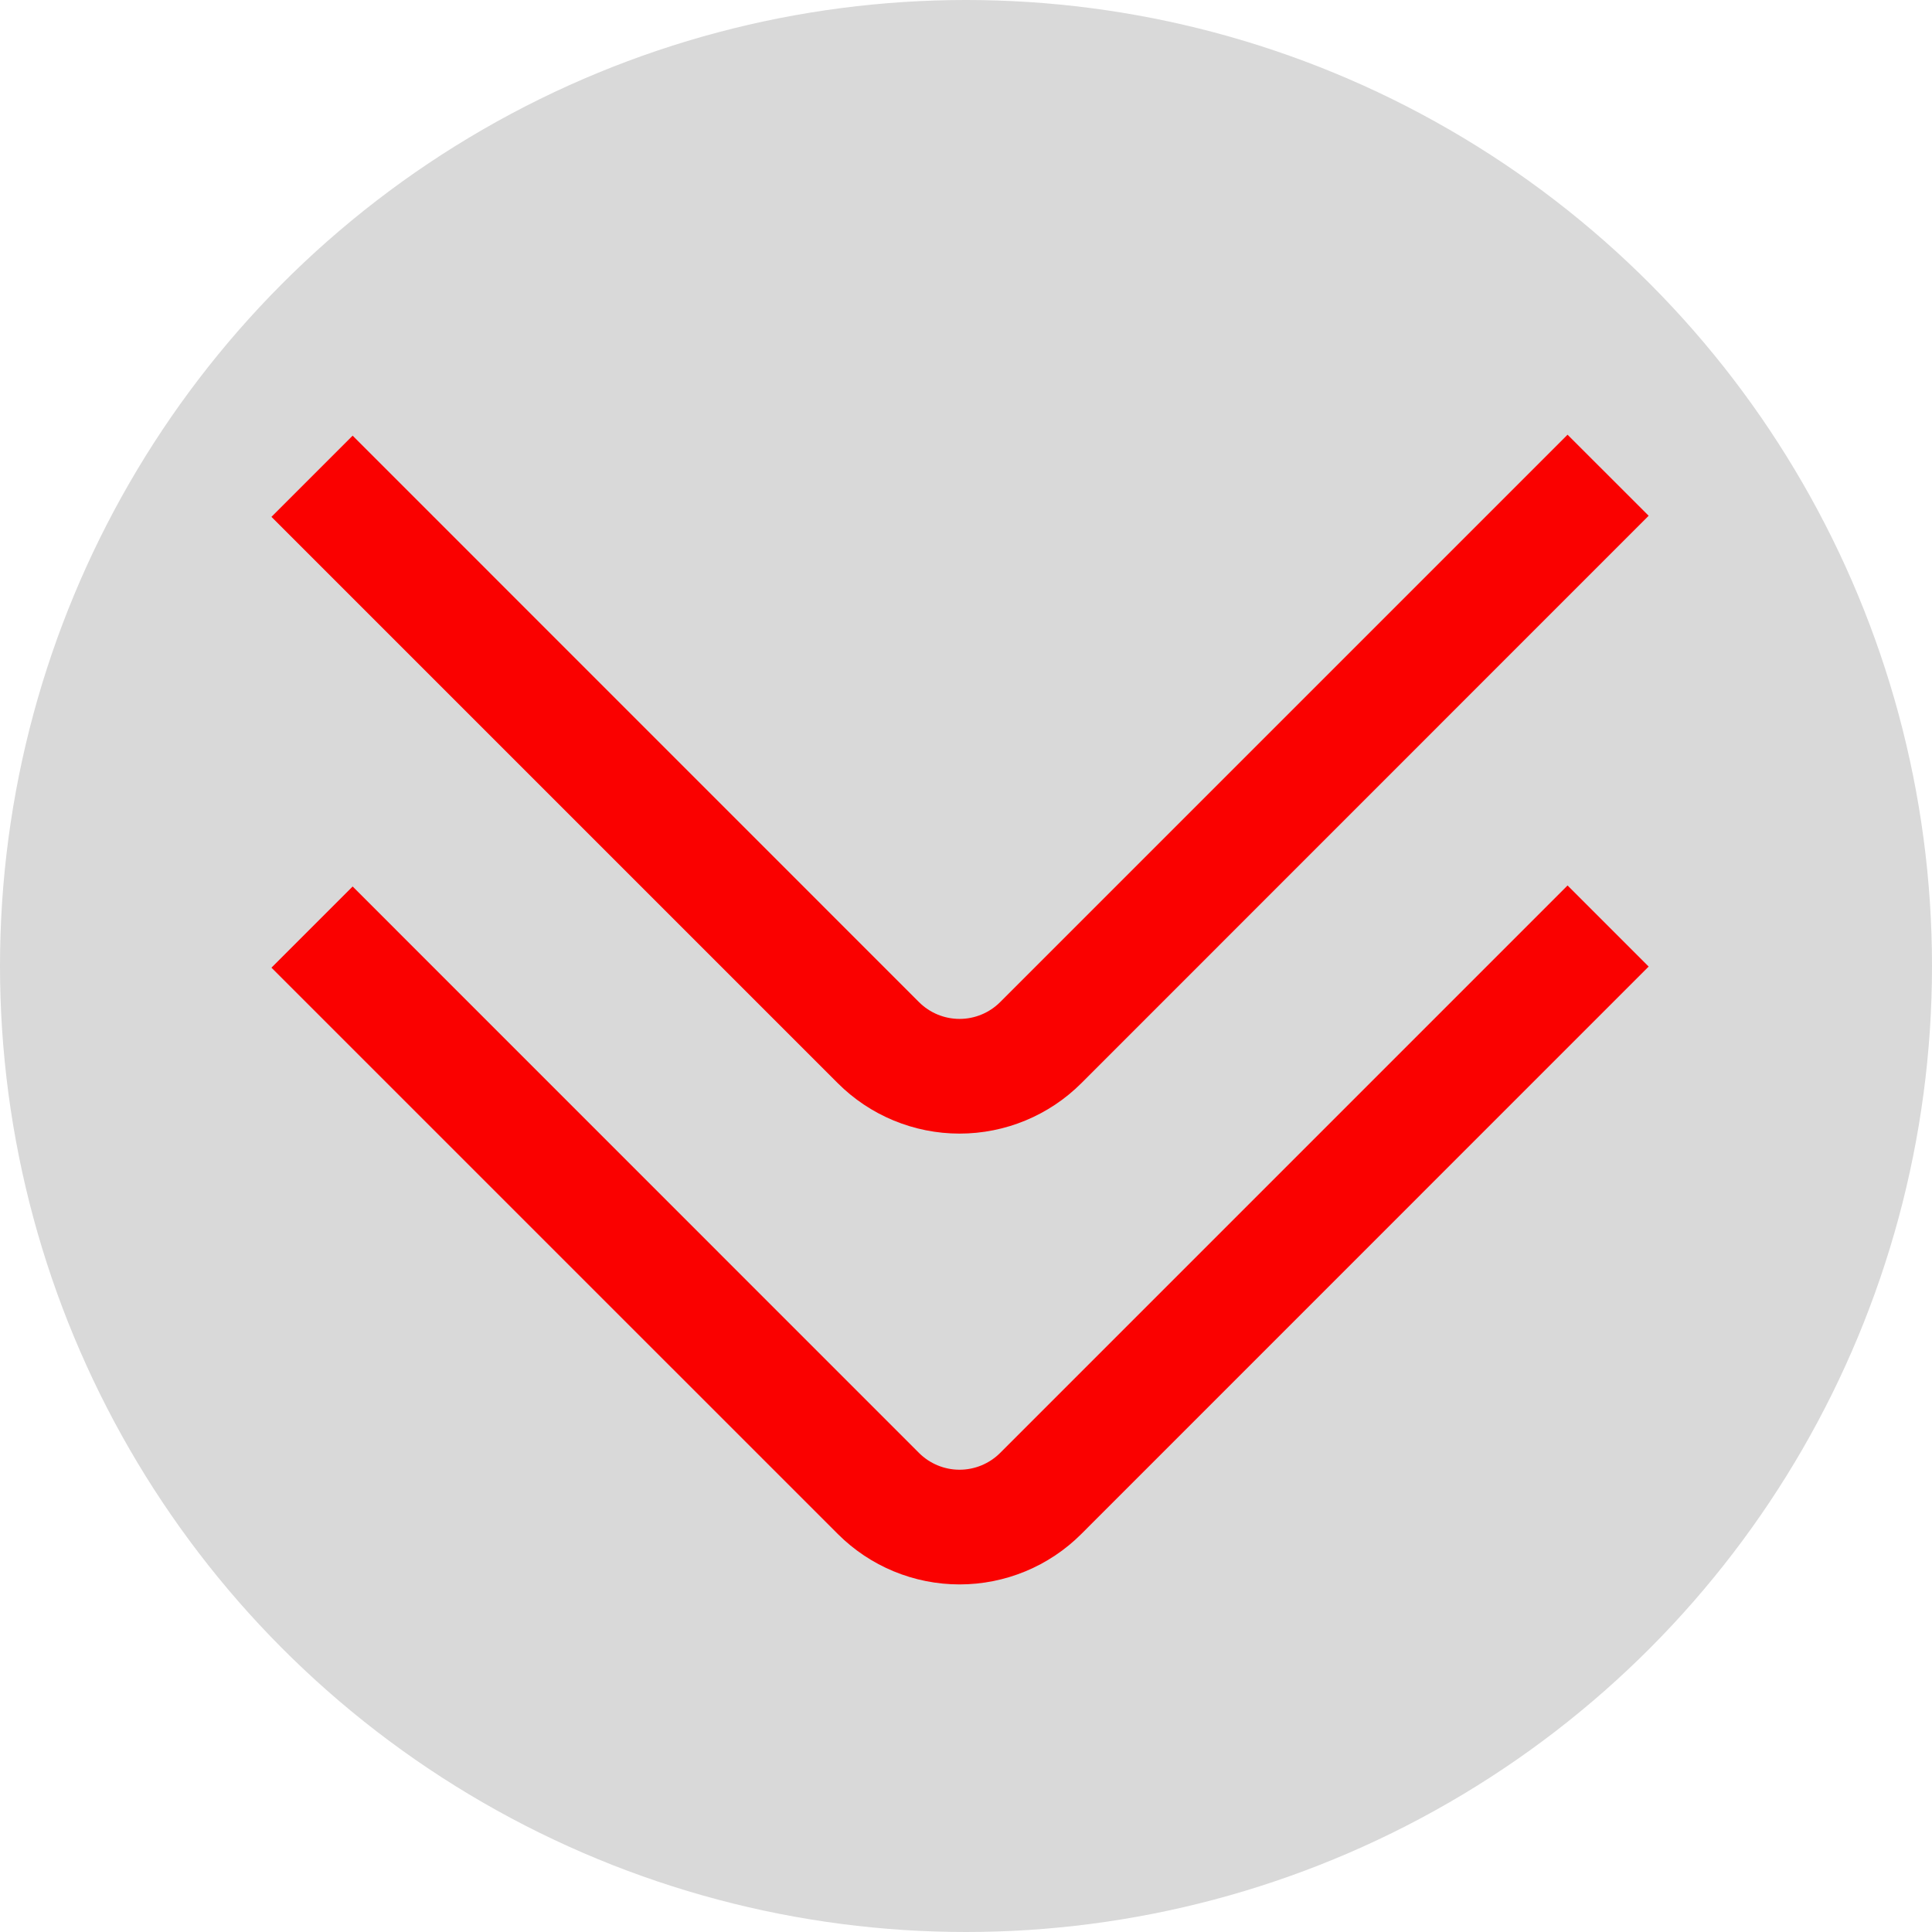 <?xml version="1.0" encoding="UTF-8"?> <svg xmlns="http://www.w3.org/2000/svg" width="44" height="44" viewBox="0 0 44 44" fill="none"> <circle cx="22" cy="22" r="22" fill="#D9D9D9"></circle> <g clip-path="url(#clip0_80_619)"> <path d="M37.547 11.746L35.7 9.9L22.778 22.822C22.533 23.067 22.2 23.205 21.853 23.205C21.507 23.205 21.174 23.067 20.929 22.822L8.031 9.922L6.182 11.771L19.08 24.669C19.815 25.404 20.813 25.817 21.853 25.817C22.894 25.817 23.891 25.404 24.627 24.669L37.547 11.746Z" fill="#FA0100"></path> </g> <g clip-path="url(#clip1_80_619)"> <path d="M37.547 22.013L35.7 20.166L22.778 33.089C22.533 33.334 22.2 33.472 21.853 33.472C21.507 33.472 21.174 33.334 20.929 33.089L8.031 20.189L6.182 22.038L19.08 34.935C19.815 35.671 20.813 36.084 21.853 36.084C22.894 36.084 23.891 35.671 24.627 34.935L37.547 22.013Z" fill="#FA0100"></path> </g> <defs> <clipPath id="clip0_80_619"> <rect width="31.387" height="31.387" fill="white" transform="matrix(-4.37114e-08 1 1 4.37114e-08 6.16 2.053)"></rect> </clipPath> <clipPath id="clip1_80_619"> <rect width="31.387" height="31.387" fill="white" transform="matrix(-4.37114e-08 1 1 4.37114e-08 6.16 12.32)"></rect> </clipPath> </defs> </svg> 